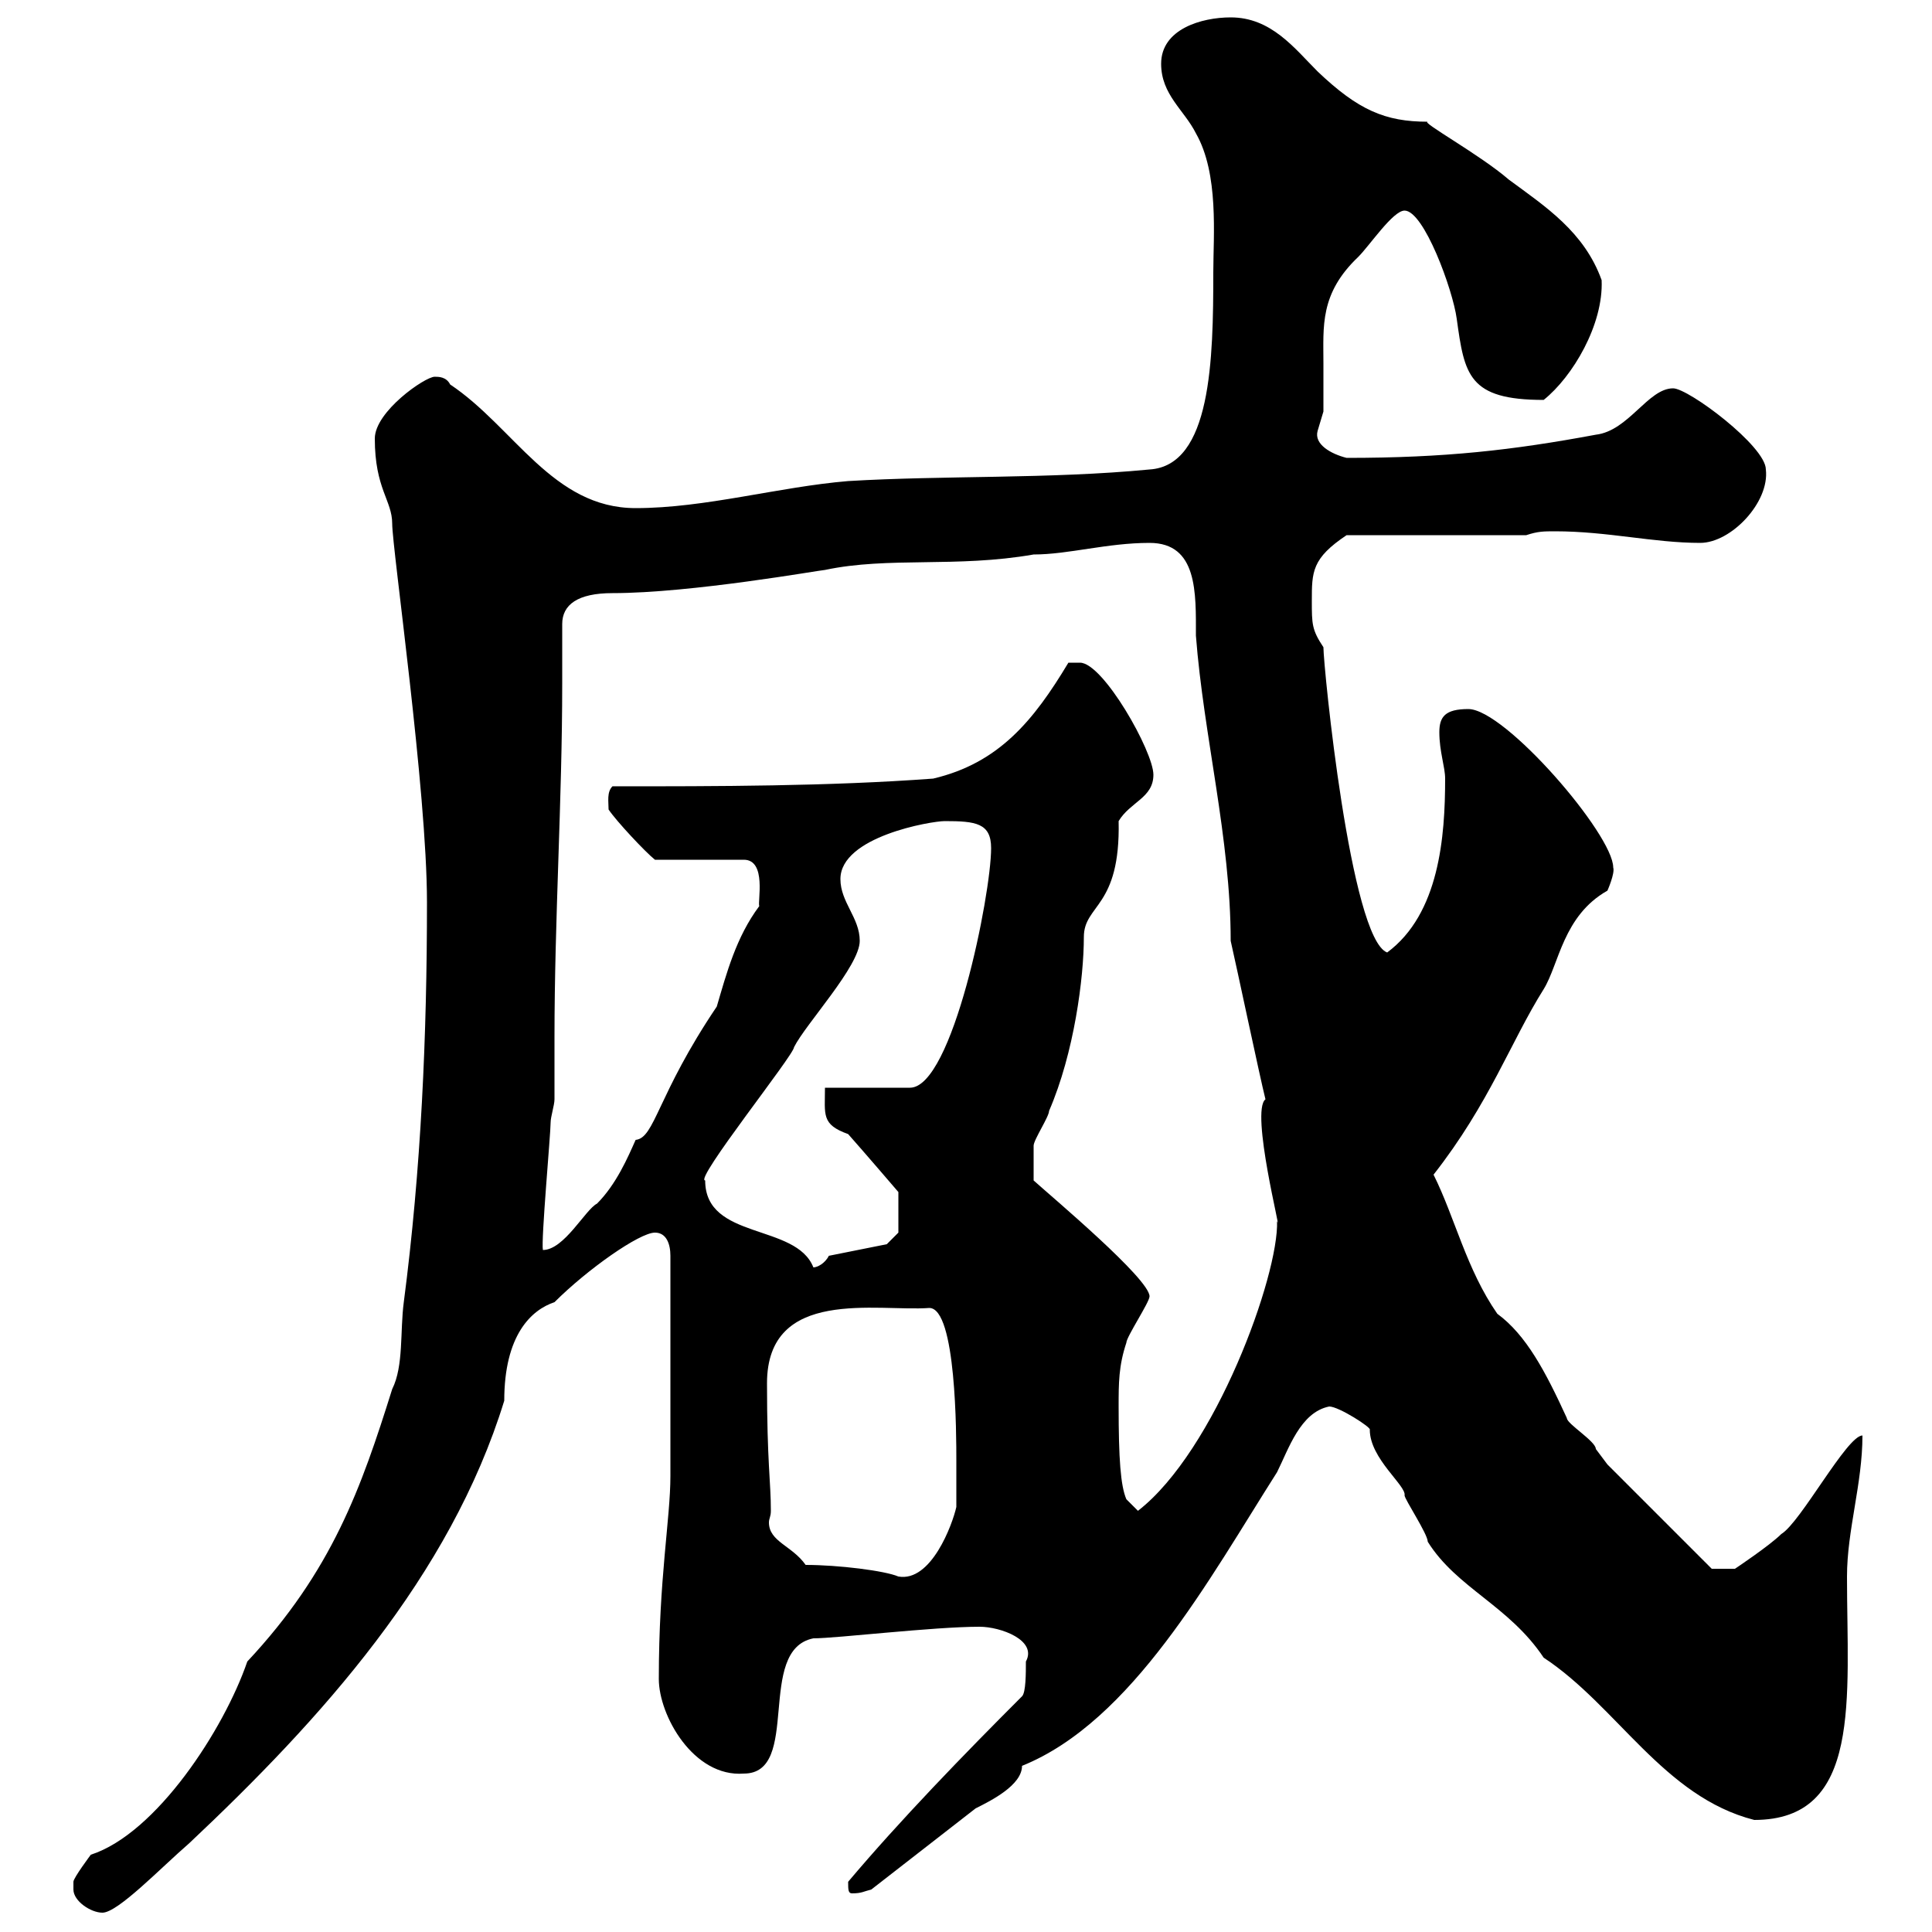 <svg xmlns="http://www.w3.org/2000/svg" xmlns:xlink="http://www.w3.org/1999/xlink" width="300" height="300"><path d="M11.40 293.40C11.40 295.20 14.10 297 15.90 297C18.30 297 24.90 290.10 29.40 286.20C49.80 267 69.90 244.80 78.30 217.50C78.30 207.30 82.50 203.40 86.10 202.20C91.20 197.10 99.30 191.40 101.70 191.40C103.50 191.40 104.10 193.20 104.10 195L104.10 229.20C104.10 235.80 102.30 245.10 102.30 260.70C102.30 266.40 107.70 276 115.50 275.40C124.50 275.40 117.30 256.20 126.30 254.40C129.90 254.40 144.90 252.60 152.10 252.60C155.40 252.60 161.10 254.70 159.30 258C159.30 259.80 159.30 262.80 158.70 263.40C149.70 272.40 139.80 282.60 131.70 292.20C131.70 293.40 131.70 294 132.30 294C133.80 294 134.10 293.70 135.30 293.40L151.50 280.80C153.90 279.60 158.70 277.20 158.70 274.20C175.80 267.30 187.80 245.10 198.30 228.60C200.10 225 201.90 219.30 206.40 218.40C207.90 218.40 213 221.70 212.70 222C212.70 226.50 218.40 230.70 218.10 232.20C218.10 232.80 221.70 238.20 221.70 239.40C226.20 246.60 234.30 249.30 239.70 257.40C251.10 264.90 258.30 279 272.40 282.60C289.20 282.60 286.80 263.70 286.80 244.80C286.80 237.60 289.20 230.40 289.20 222.90C286.80 222.90 279.60 236.40 276.60 238.20C274.80 240 269.40 243.60 269.40 243.60L265.80 243.60L249.60 227.40C249.60 227.40 247.80 225 247.80 225C247.80 223.80 243.30 221.10 243.30 220.20C240 213 237 207.30 232.50 204C227.70 197.10 225.90 189 222.60 182.40C231.30 171.30 234.60 161.70 239.70 153.60C242.10 149.70 242.70 142.20 249.60 138.30C249.60 138.30 250.80 135.60 250.50 134.70C250.50 129.60 233.70 110.10 228 110.10C224.40 110.10 223.50 111.30 223.50 113.70C223.50 116.70 224.40 119.10 224.40 120.90C224.40 129.90 223.50 141.90 215.40 147.90C209.70 145.80 205.50 103.50 205.50 100.50C203.70 97.80 203.70 96.90 203.70 93.30C203.70 88.80 203.70 86.70 209.10 83.10L237 83.10C238.80 82.50 239.70 82.50 241.50 82.50C249.60 82.50 256.80 84.30 264 84.30C268.80 84.30 274.80 78 274.20 72.90C274.20 69.30 262.20 60.30 259.80 60.30C255.90 60.30 252.90 66.90 247.80 67.50C234.90 69.90 224.40 71.10 209.10 71.10C206.70 70.50 204 69 204.60 66.90C204.60 66.90 205.50 63.90 205.50 63.90C205.50 61.50 205.50 59.10 205.50 56.40C205.50 50.70 204.90 45.60 210.90 39.90C212.70 38.10 216.30 32.70 218.10 32.70C221.10 32.70 225.60 45 226.20 49.50C227.40 58.20 228 62.10 239.70 62.10C244.20 58.50 249 50.40 248.70 43.50C246 36 240 32.10 234.30 27.90C229.80 24 220.50 18.90 221.70 18.90C215.10 18.90 210.90 17.10 204.60 11.10C201 7.50 197.40 2.70 191.10 2.70C186.60 2.70 180.30 4.50 180.30 9.90C180.30 14.70 183.90 17.10 185.70 20.70C189.30 27 188.40 36.60 188.40 42.30C188.40 55.80 188.10 72.30 178.50 72.90C162.90 74.40 146.70 73.80 131.70 74.70C120.90 75.60 109.50 78.90 98.70 78.90C85.80 78.90 79.80 66.30 69.90 59.70C69.30 58.50 68.10 58.50 67.50 58.50C66 58.50 58.20 63.90 58.20 68.10C58.20 75.90 60.90 77.70 60.90 81.30C60.90 85.20 66.30 122.70 66.30 140.10C66.30 160.80 65.40 181.50 62.70 202.20C62.10 206.70 62.70 212.10 60.90 215.70C56.10 231 51.60 243.90 38.40 258C34.80 268.50 24.30 284.70 14.10 288C14.10 288 11.40 291.60 11.40 292.20C11.40 292.20 11.40 293.40 11.40 293.40ZM125.10 243C123 240 119.40 239.40 119.40 236.40C119.40 235.80 119.70 235.50 119.70 234.60C119.70 230.10 119.10 227.10 119.10 214.80C119.10 199.80 136.20 203.70 144.30 203.10C148.50 203.10 148.50 222.90 148.50 226.80C148.50 228.60 148.50 232.80 148.50 234C147.90 236.70 144.60 245.70 139.50 244.80C137.40 243.90 130.20 243 125.10 243ZM173.70 218.40C173.70 214.80 173.70 212.10 174.90 208.50C174.90 207.60 178.50 202.20 178.50 201.30C178.50 198.60 163.50 186 160.50 183.30C160.50 182.40 160.50 178.20 160.50 177.90C160.50 177 162.90 173.40 162.90 172.50C166.80 163.50 168.30 151.80 168.30 145.50C168.30 140.40 174 141 173.70 127.50C175.50 124.50 179.10 123.90 179.10 120.30C179.10 116.70 171.30 102.90 167.70 102.90C166.50 102.90 165.90 102.90 165.90 102.90C160.50 111.90 155.10 118.50 144.90 120.90C128.70 122.10 111.30 122.10 95.10 122.10C94.20 123 94.50 124.50 94.50 125.70C95.70 127.50 100.20 132.30 101.70 133.50L115.50 133.50C119.10 133.50 117.60 140.10 117.90 140.70C114.30 145.50 112.80 151.20 111.30 156.30C102 170.10 101.70 176.70 98.70 177C97.50 179.70 95.70 183.90 92.70 186.90C90.90 187.80 87.60 194.10 84.30 194.10C84 192.60 85.50 176.10 85.50 174.30C85.50 173.40 86.10 171.60 86.10 170.70C86.10 167.40 86.10 164.40 86.10 161.10C86.10 142.80 87.30 124.20 87.30 106.20C87.30 102.90 87.30 99.90 87.30 96.90C87.30 93.90 89.70 92.10 95.10 92.10C107.40 92.10 127.50 88.50 128.10 88.50C138 86.40 148.50 88.20 160.50 86.10C165.90 86.10 171.90 84.30 178.50 84.30C186 84.30 185.70 92.10 185.70 98.70C186.90 114.30 191.10 130.20 191.10 146.10C192 150 195.60 167.10 196.50 170.70C194.10 172.50 199.20 192.30 198.30 189.60C198.60 198 188.70 225.30 176.70 234.60L174.90 232.80C174 230.70 173.70 226.50 173.70 218.40ZM109.50 183.30C107.70 183.30 123.30 163.80 123.30 162.60C125.10 159 133.50 150 133.50 146.10C133.50 142.50 130.50 140.10 130.50 136.50C130.50 129.90 144.60 127.50 146.70 127.50C151.50 127.50 153.90 127.80 153.90 131.70C153.90 138.90 147.90 168.90 141.30 168.90L128.10 168.90C128.10 173.10 127.50 174.60 131.70 176.10C134.10 178.80 139.50 185.10 139.50 185.10L139.50 191.40L137.70 193.20L128.70 195C128.10 196.20 126.90 196.80 126.30 196.80C123.60 189.90 109.50 192.60 109.50 183.30Z"/></svg>